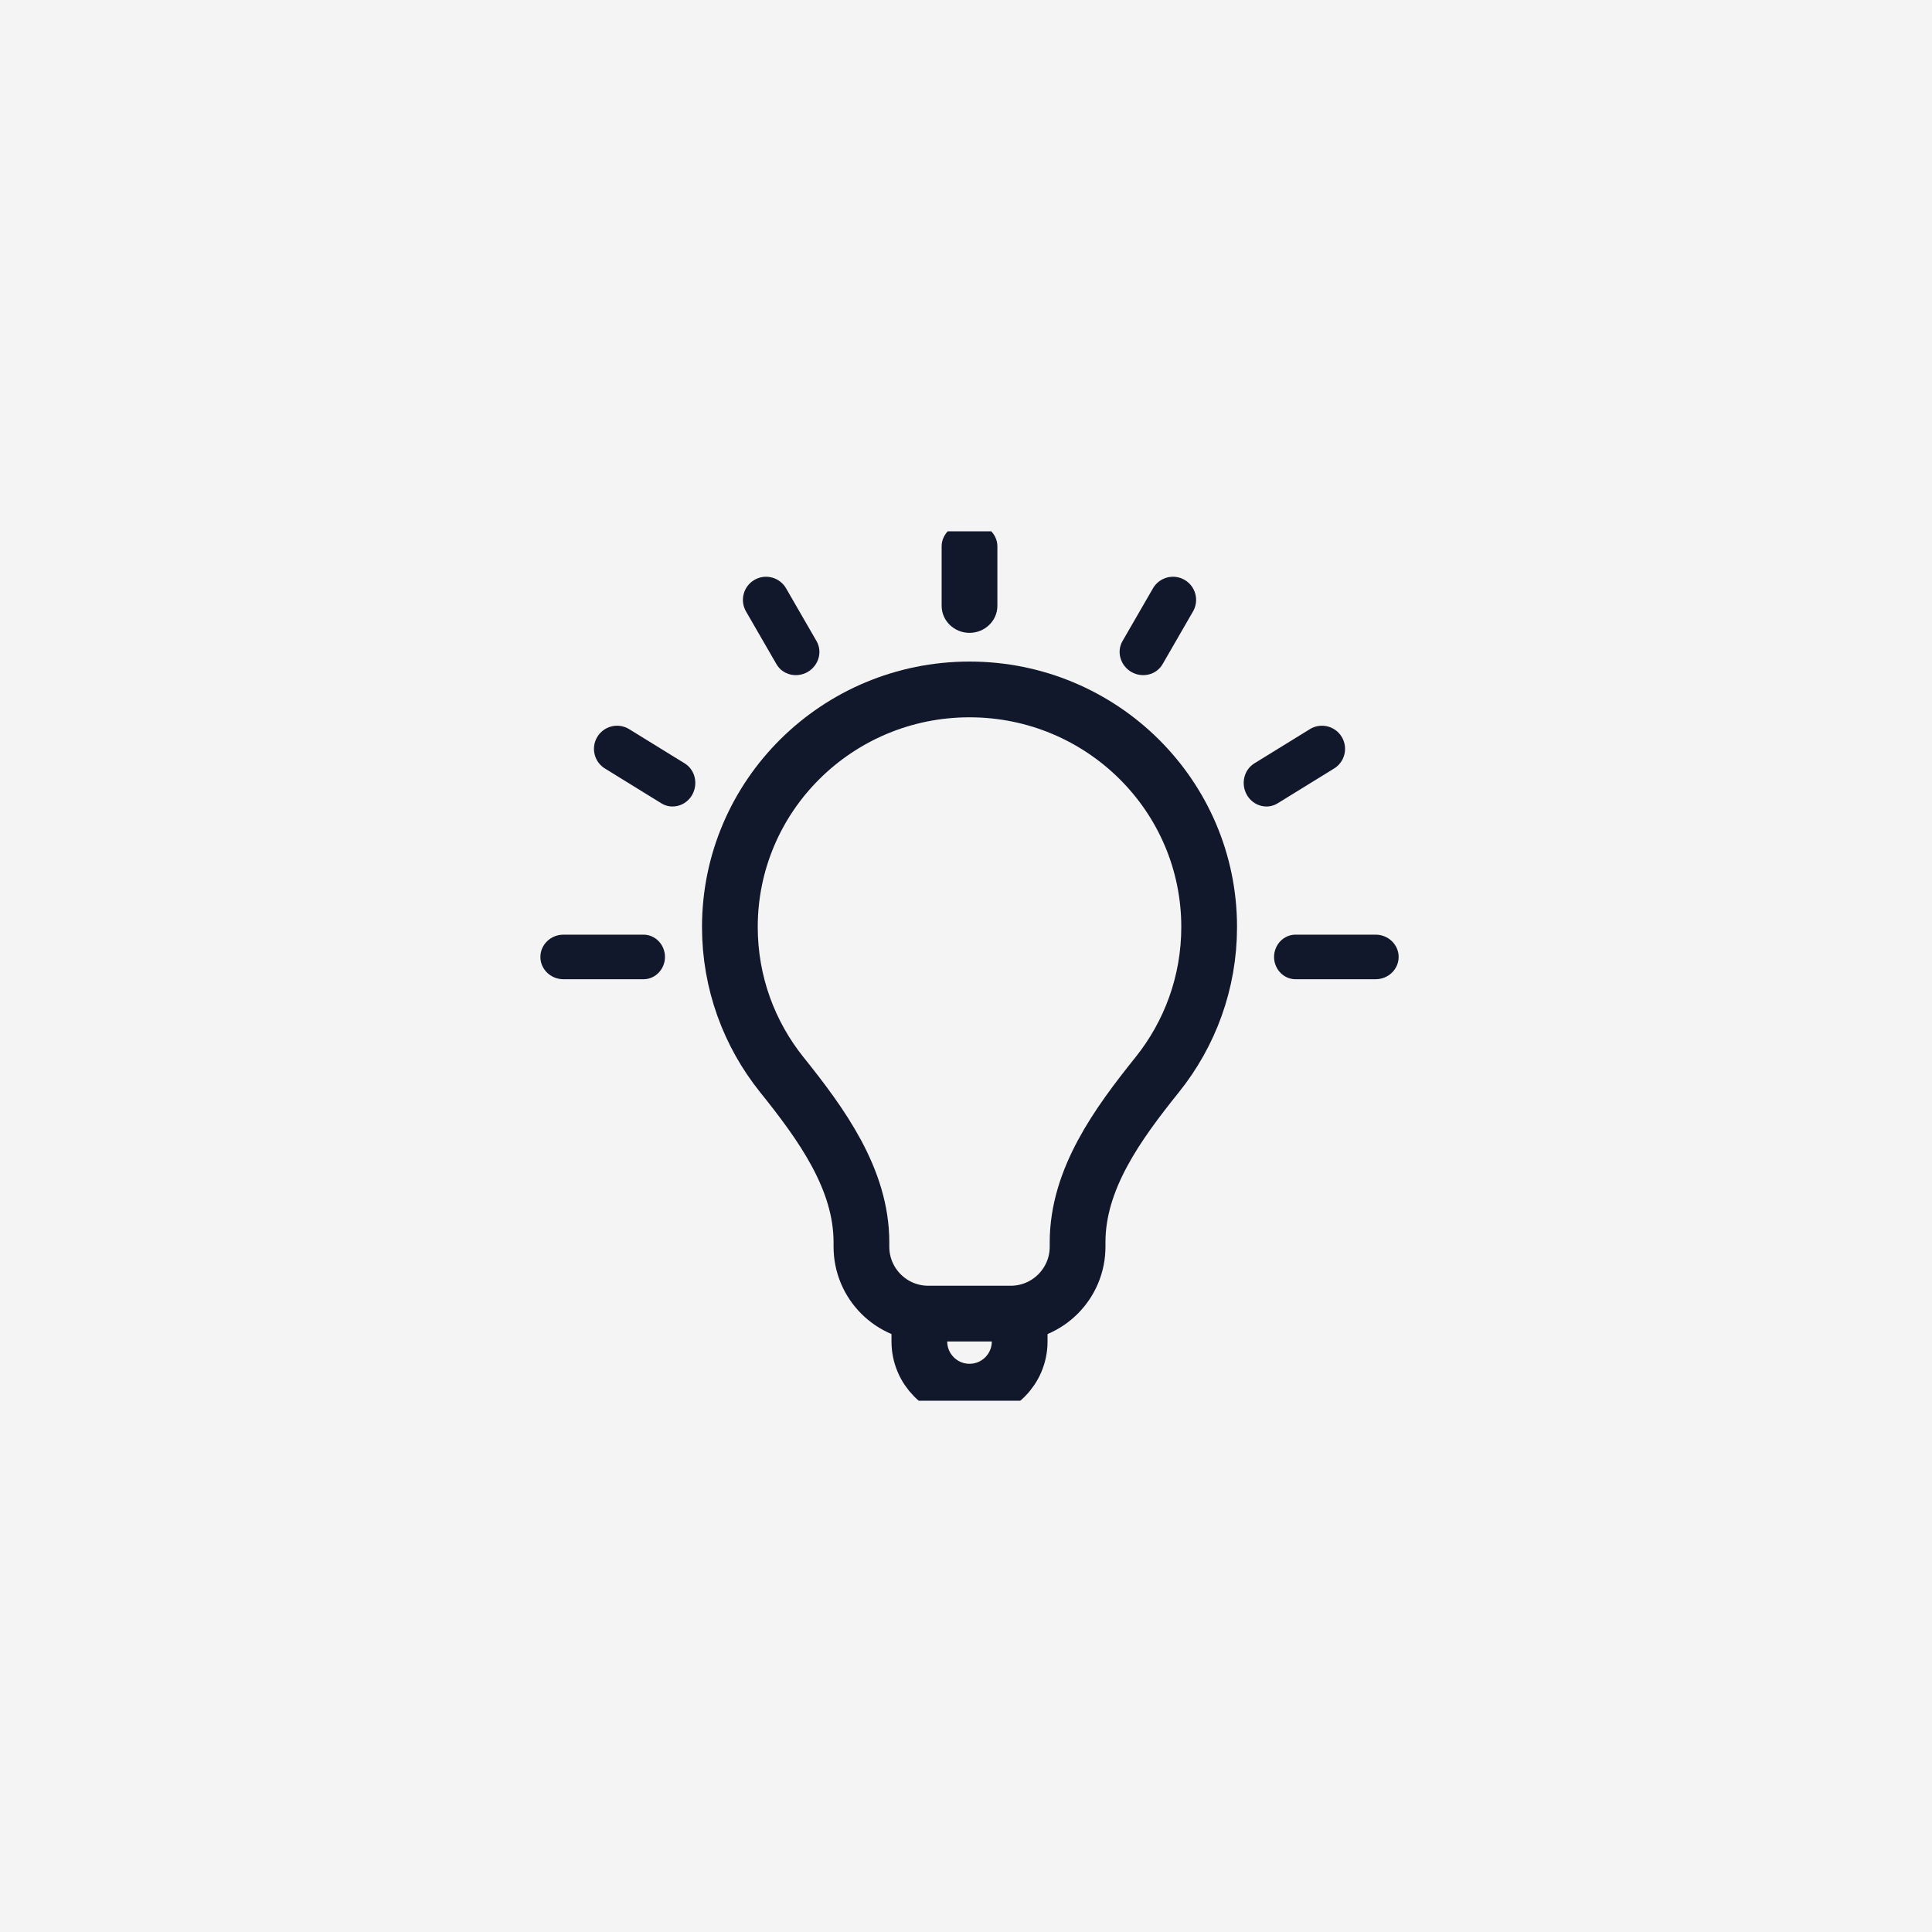 <svg width="120" height="120" viewBox="0 0 120 120" fill="none" xmlns="http://www.w3.org/2000/svg">
<rect width="120" height="120" fill="#F4F4F4"/>
<g clip-path="url(#clip0_153_678)">
<path d="M66.931 77.159C66.931 73.231 69.418 69.817 71.876 66.753C73.896 64.234 75.103 61.045 75.103 57.578C75.103 49.428 68.439 42.822 60.218 42.822C51.998 42.822 45.334 49.428 45.334 57.578C45.334 61.045 46.54 64.234 48.56 66.753C51.018 69.817 53.505 73.231 53.505 77.159V77.437C53.505 79.731 55.365 81.591 57.659 81.591H62.777C65.071 81.591 66.931 79.731 66.931 77.437V77.159Z" stroke="#12182B" stroke-width="3.462"/>
<path d="M57.103 80.899V83.322C57.103 85.043 58.498 86.438 60.218 86.438C61.939 86.438 63.334 85.043 63.334 83.322V80.899" stroke="#12182B" stroke-width="3.462"/>
<path d="M80.469 60.822C79.721 60.822 79.134 60.186 79.134 59.438C79.134 58.689 79.721 58.053 80.469 58.053H85.439C86.231 58.053 86.872 58.673 86.872 59.438C86.872 60.202 86.231 60.822 85.439 60.822H80.469ZM39.967 58.053C40.716 58.053 41.303 58.689 41.303 59.438C41.303 60.186 40.716 60.822 39.967 60.822H34.998C34.206 60.822 33.565 60.202 33.565 59.438C33.565 58.673 34.206 58.053 34.998 58.053H39.967ZM79.35 49.899C78.695 50.303 77.837 50.051 77.452 49.384C77.06 48.706 77.247 47.823 77.914 47.412L81.39 45.269C82.077 44.872 82.956 45.107 83.352 45.794C83.749 46.481 83.513 47.359 82.826 47.756L79.35 49.899ZM72.209 41.254C71.82 41.927 70.944 42.126 70.271 41.737C69.599 41.349 69.333 40.491 69.721 39.818L71.613 36.542C72.009 35.855 72.888 35.619 73.575 36.016C74.262 36.413 74.497 37.291 74.1 37.978L72.209 41.254ZM61.949 37.629C61.949 38.568 61.157 39.308 60.218 39.308C59.279 39.308 58.487 38.568 58.487 37.629V33.931C58.487 33.106 59.262 32.438 60.218 32.438C61.174 32.438 61.949 33.106 61.949 33.931V37.629ZM50.715 39.818C51.104 40.491 50.838 41.349 50.165 41.737C49.492 42.126 48.616 41.927 48.228 41.254L46.336 37.978C45.94 37.291 46.175 36.412 46.862 36.016C47.549 35.619 48.427 35.855 48.824 36.541L50.715 39.818ZM42.523 47.412C43.19 47.824 43.376 48.706 42.984 49.385C42.599 50.051 41.742 50.303 41.086 49.9L37.61 47.756C36.923 47.36 36.688 46.481 37.084 45.794C37.481 45.108 38.359 44.872 39.046 45.269L42.523 47.412Z" fill="#12182B"/>
</g>
<defs>
<clipPath id="clip0_153_678">
<rect width="54" height="54" fill="white" transform="translate(33.499 33)"/>
</clipPath>
</defs>
</svg>

